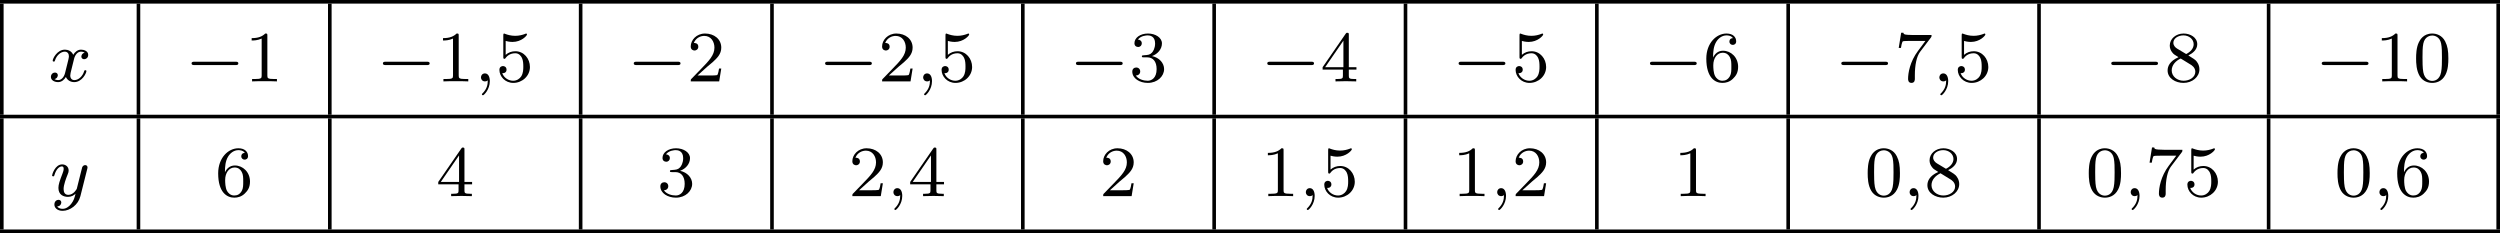 <?xml version='1.0' encoding='UTF-8'?>
<!-- This file was generated by dvisvgm 2.13.3 -->
<svg version='1.1' xmlns='http://www.w3.org/2000/svg' xmlns:xlink='http://www.w3.org/1999/xlink' width='553.509pt' height='51.606pt' viewBox='233.482 147.518 553.509 51.606'>
<defs>
<path id='g8-48' d='M3.897-2.542C3.897-3.395 3.81-3.913 3.547-4.423C3.196-5.125 2.55-5.3 2.112-5.3C1.108-5.3 .741-4.551 .63-4.328C.343-3.746 .327-2.957 .327-2.542C.327-2.016 .351-1.211 .733-.574C1.1 .016 1.69 .167 2.112 .167C2.495 .167 3.18 .048 3.579-.741C3.873-1.315 3.897-2.024 3.897-2.542ZM2.112-.056C1.841-.056 1.291-.183 1.124-1.02C1.036-1.474 1.036-2.224 1.036-2.638C1.036-3.188 1.036-3.746 1.124-4.184C1.291-4.997 1.913-5.077 2.112-5.077C2.383-5.077 2.933-4.941 3.092-4.216C3.188-3.778 3.188-3.18 3.188-2.638C3.188-2.168 3.188-1.451 3.092-1.004C2.925-.167 2.375-.056 2.112-.056Z'/>
<path id='g8-49' d='M2.503-5.077C2.503-5.292 2.487-5.3 2.271-5.3C1.945-4.981 1.522-4.79 .765-4.79V-4.527C.98-4.527 1.411-4.527 1.873-4.742V-.654C1.873-.359 1.849-.263 1.092-.263H.813V0C1.14-.024 1.825-.024 2.184-.024S3.236-.024 3.563 0V-.263H3.284C2.527-.263 2.503-.359 2.503-.654V-5.077Z'/>
<path id='g8-50' d='M2.248-1.626C2.375-1.745 2.71-2.008 2.837-2.12C3.332-2.574 3.802-3.013 3.802-3.738C3.802-4.686 3.005-5.3 2.008-5.3C1.052-5.3 .422-4.575 .422-3.866C.422-3.475 .733-3.419 .845-3.419C1.012-3.419 1.259-3.539 1.259-3.842C1.259-4.256 .861-4.256 .765-4.256C.996-4.838 1.53-5.037 1.921-5.037C2.662-5.037 3.045-4.407 3.045-3.738C3.045-2.909 2.463-2.303 1.522-1.339L.518-.303C.422-.215 .422-.199 .422 0H3.571L3.802-1.427H3.555C3.531-1.267 3.467-.869 3.371-.717C3.324-.654 2.718-.654 2.59-.654H1.172L2.248-1.626Z'/>
<path id='g8-51' d='M2.016-2.662C2.646-2.662 3.045-2.2 3.045-1.363C3.045-.367 2.479-.072 2.056-.072C1.618-.072 1.02-.231 .741-.654C1.028-.654 1.227-.837 1.227-1.1C1.227-1.355 1.044-1.538 .789-1.538C.574-1.538 .351-1.403 .351-1.084C.351-.327 1.164 .167 2.072 .167C3.132 .167 3.873-.566 3.873-1.363C3.873-2.024 3.347-2.63 2.534-2.805C3.164-3.029 3.634-3.571 3.634-4.208S2.917-5.3 2.088-5.3C1.235-5.3 .59-4.838 .59-4.232C.59-3.937 .789-3.81 .996-3.81C1.243-3.81 1.403-3.985 1.403-4.216C1.403-4.511 1.148-4.623 .972-4.631C1.307-5.069 1.921-5.093 2.064-5.093C2.271-5.093 2.877-5.029 2.877-4.208C2.877-3.65 2.646-3.316 2.534-3.188C2.295-2.941 2.112-2.925 1.626-2.893C1.474-2.885 1.411-2.877 1.411-2.774C1.411-2.662 1.482-2.662 1.618-2.662H2.016Z'/>
<path id='g8-52' d='M3.14-5.157C3.14-5.316 3.14-5.38 2.973-5.38C2.869-5.38 2.861-5.372 2.782-5.26L.239-1.57V-1.307H2.487V-.646C2.487-.351 2.463-.263 1.849-.263H1.666V0C2.343-.024 2.359-.024 2.813-.024S3.284-.024 3.961 0V-.263H3.778C3.164-.263 3.14-.351 3.14-.646V-1.307H3.985V-1.57H3.14V-5.157ZM2.542-4.511V-1.57H.518L2.542-4.511Z'/>
<path id='g8-53' d='M1.116-4.479C1.219-4.447 1.538-4.368 1.873-4.368C2.869-4.368 3.475-5.069 3.475-5.189C3.475-5.276 3.419-5.3 3.379-5.3C3.363-5.3 3.347-5.3 3.276-5.26C2.965-5.141 2.598-5.045 2.168-5.045C1.698-5.045 1.307-5.165 1.06-5.26C.98-5.3 .964-5.3 .956-5.3C.853-5.3 .853-5.212 .853-5.069V-2.734C.853-2.59 .853-2.495 .98-2.495C1.044-2.495 1.068-2.527 1.108-2.59C1.203-2.71 1.506-3.116 2.184-3.116C2.63-3.116 2.845-2.75 2.917-2.598C3.053-2.311 3.068-1.945 3.068-1.634C3.068-1.339 3.061-.909 2.837-.558C2.686-.319 2.367-.072 1.945-.072C1.427-.072 .917-.399 .733-.917C.757-.909 .805-.909 .813-.909C1.036-.909 1.211-1.052 1.211-1.299C1.211-1.594 .98-1.698 .821-1.698C.677-1.698 .422-1.618 .422-1.275C.422-.558 1.044 .167 1.961 .167C2.957 .167 3.802-.606 3.802-1.594C3.802-2.519 3.132-3.339 2.192-3.339C1.793-3.339 1.419-3.212 1.116-2.941V-4.479Z'/>
<path id='g8-54' d='M1.1-2.638C1.1-3.3 1.156-3.881 1.443-4.368C1.682-4.766 2.088-5.093 2.59-5.093C2.75-5.093 3.116-5.069 3.3-4.79C2.941-4.774 2.909-4.503 2.909-4.415C2.909-4.176 3.092-4.041 3.284-4.041C3.427-4.041 3.658-4.129 3.658-4.431C3.658-4.91 3.3-5.3 2.582-5.3C1.474-5.3 .351-4.248 .351-2.527C.351-.367 1.355 .167 2.128 .167C2.511 .167 2.925 .064 3.284-.279C3.602-.59 3.873-.925 3.873-1.618C3.873-2.662 3.084-3.395 2.2-3.395C1.626-3.395 1.283-3.029 1.1-2.638ZM2.128-.072C1.706-.072 1.443-.367 1.323-.59C1.14-.948 1.124-1.49 1.124-1.793C1.124-2.582 1.554-3.172 2.168-3.172C2.566-3.172 2.805-2.965 2.957-2.686C3.124-2.391 3.124-2.032 3.124-1.626S3.124-.869 2.965-.582C2.758-.215 2.479-.072 2.128-.072Z'/>
<path id='g8-55' d='M4.033-4.854C4.105-4.941 4.105-4.957 4.105-5.133H2.08C1.881-5.133 1.634-5.141 1.435-5.157C1.02-5.189 1.012-5.26 .988-5.388H.741L.47-3.706H.717C.733-3.826 .821-4.376 .933-4.439C1.02-4.479 1.618-4.479 1.737-4.479H3.427L2.606-3.379C1.698-2.168 1.506-.909 1.506-.279C1.506-.199 1.506 .167 1.881 .167S2.256-.191 2.256-.287V-.669C2.256-1.817 2.447-2.758 2.837-3.276L4.033-4.854Z'/>
<path id='g8-56' d='M2.646-2.877C3.092-3.092 3.634-3.491 3.634-4.113C3.634-4.87 2.861-5.3 2.12-5.3C1.275-5.3 .59-4.718 .59-3.969C.59-3.674 .693-3.403 .893-3.172C1.028-3.005 1.06-2.989 1.554-2.678C.566-2.24 .351-1.658 .351-1.211C.351-.335 1.235 .167 2.104 .167C3.084 .167 3.873-.494 3.873-1.339C3.873-1.841 3.602-2.176 3.475-2.311C3.339-2.439 3.332-2.447 2.646-2.877ZM1.411-3.626C1.18-3.762 .988-3.993 .988-4.272C.988-4.774 1.538-5.093 2.104-5.093C2.726-5.093 3.236-4.67 3.236-4.113C3.236-3.65 2.877-3.26 2.407-3.029L1.411-3.626ZM1.801-2.534C1.833-2.519 2.742-1.961 2.877-1.873C3.005-1.801 3.419-1.546 3.419-1.068C3.419-.454 2.774-.072 2.12-.072C1.411-.072 .805-.558 .805-1.211C.805-1.809 1.251-2.279 1.801-2.534Z'/>
<path id='g2-0' d='M5.571-1.809C5.699-1.809 5.874-1.809 5.874-1.993S5.699-2.176 5.571-2.176H1.004C.877-2.176 .701-2.176 .701-1.993S.877-1.809 1.004-1.809H5.571Z'/>
<path id='g4-59' d='M1.49-.12C1.49 .399 1.379 .853 .885 1.347C.853 1.371 .837 1.387 .837 1.427C.837 1.49 .901 1.538 .956 1.538C1.052 1.538 1.714 .909 1.714-.024C1.714-.534 1.522-.885 1.172-.885C.893-.885 .733-.662 .733-.446C.733-.223 .885 0 1.18 0C1.371 0 1.49-.112 1.49-.12Z'/>
<path id='g4-120' d='M3.993-3.18C3.642-3.092 3.626-2.782 3.626-2.75C3.626-2.574 3.762-2.455 3.937-2.455S4.384-2.59 4.384-2.933C4.384-3.387 3.881-3.515 3.587-3.515C3.212-3.515 2.909-3.252 2.726-2.941C2.55-3.363 2.136-3.515 1.809-3.515C.94-3.515 .454-2.519 .454-2.295C.454-2.224 .51-2.192 .574-2.192C.669-2.192 .685-2.232 .709-2.327C.893-2.909 1.371-3.292 1.785-3.292C2.096-3.292 2.248-3.068 2.248-2.782C2.248-2.622 2.152-2.256 2.088-2C2.032-1.769 1.857-1.06 1.817-.909C1.706-.478 1.419-.143 1.06-.143C1.028-.143 .821-.143 .654-.255C1.02-.343 1.02-.677 1.02-.685C1.02-.869 .877-.98 .701-.98C.486-.98 .255-.797 .255-.494C.255-.128 .646 .08 1.052 .08C1.474 .08 1.769-.239 1.913-.494C2.088-.104 2.455 .08 2.837 .08C3.706 .08 4.184-.917 4.184-1.14C4.184-1.219 4.121-1.243 4.065-1.243C3.969-1.243 3.953-1.188 3.929-1.108C3.77-.574 3.316-.143 2.853-.143C2.59-.143 2.399-.319 2.399-.654C2.399-.813 2.447-.996 2.558-1.443C2.614-1.682 2.79-2.383 2.829-2.534C2.941-2.949 3.22-3.292 3.579-3.292C3.618-3.292 3.826-3.292 3.993-3.18Z'/>
<path id='g4-121' d='M4.129-3.005C4.16-3.116 4.16-3.132 4.16-3.188C4.16-3.387 4.001-3.435 3.905-3.435C3.866-3.435 3.682-3.427 3.579-3.22C3.563-3.18 3.491-2.893 3.451-2.726L2.973-.813C2.965-.789 2.622-.143 2.04-.143C1.65-.143 1.514-.43 1.514-.789C1.514-1.251 1.785-1.961 1.969-2.423C2.048-2.622 2.072-2.694 2.072-2.837C2.072-3.276 1.722-3.515 1.355-3.515C.566-3.515 .239-2.391 .239-2.295C.239-2.224 .295-2.192 .359-2.192C.462-2.192 .47-2.24 .494-2.319C.701-3.013 1.044-3.292 1.331-3.292C1.451-3.292 1.522-3.212 1.522-3.029C1.522-2.861 1.459-2.678 1.403-2.534C1.076-1.69 .94-1.283 .94-.909C.94-.128 1.53 .08 2 .08C2.375 .08 2.646-.088 2.837-.271C2.726 .175 2.646 .486 2.343 .869C2.08 1.196 1.761 1.403 1.403 1.403C1.267 1.403 .964 1.379 .805 1.14C1.227 1.108 1.259 .749 1.259 .701C1.259 .51 1.116 .406 .948 .406C.773 .406 .494 .542 .494 .933C.494 1.307 .837 1.626 1.403 1.626C2.216 1.626 3.132 .972 3.371 .008L4.129-3.005Z'/>
</defs>
<g id='page20' transform='matrix(2 0 0 2 0 0)'>
<rect x='116.741' y='73.759' height='.399' width='276.755'/>
<rect x='116.741' y='74.158' height='12.304' width='.399'/>
<use x='122.121' y='82.77' xlink:href='#g4-120'/>
<rect x='131.869' y='74.158' height='12.304' width='.399'/>
<use x='137.249' y='82.77' xlink:href='#g2-0'/>
<use x='143.835' y='82.77' xlink:href='#g8-49'/>
<rect x='153.051' y='74.158' height='12.304' width='.399'/>
<use x='158.43' y='82.77' xlink:href='#g2-0'/>
<use x='165.017' y='82.77' xlink:href='#g8-49'/>
<use x='169.251' y='82.77' xlink:href='#g4-59'/>
<use x='171.604' y='82.77' xlink:href='#g8-53'/>
<rect x='180.819' y='74.158' height='12.304' width='.399'/>
<use x='186.199' y='82.77' xlink:href='#g2-0'/>
<use x='192.785' y='82.77' xlink:href='#g8-50'/>
<rect x='202.001' y='74.158' height='12.304' width='.399'/>
<use x='207.381' y='82.77' xlink:href='#g2-0'/>
<use x='213.967' y='82.77' xlink:href='#g8-50'/>
<use x='218.201' y='82.77' xlink:href='#g4-59'/>
<use x='220.554' y='82.77' xlink:href='#g8-53'/>
<rect x='229.769' y='74.158' height='12.304' width='.399'/>
<use x='235.149' y='82.77' xlink:href='#g2-0'/>
<use x='241.736' y='82.77' xlink:href='#g8-51'/>
<rect x='250.951' y='74.158' height='12.304' width='.399'/>
<use x='256.331' y='82.77' xlink:href='#g2-0'/>
<use x='262.917' y='82.77' xlink:href='#g8-52'/>
<rect x='272.133' y='74.158' height='12.304' width='.399'/>
<use x='277.513' y='82.77' xlink:href='#g2-0'/>
<use x='284.099' y='82.77' xlink:href='#g8-53'/>
<rect x='293.315' y='74.158' height='12.304' width='.399'/>
<use x='298.695' y='82.77' xlink:href='#g2-0'/>
<use x='305.281' y='82.77' xlink:href='#g8-54'/>
<rect x='314.497' y='74.158' height='12.304' width='.399'/>
<use x='319.876' y='82.77' xlink:href='#g2-0'/>
<use x='326.463' y='82.77' xlink:href='#g8-55'/>
<use x='330.697' y='82.77' xlink:href='#g4-59'/>
<use x='333.049' y='82.77' xlink:href='#g8-53'/>
<rect x='342.265' y='74.158' height='12.304' width='.399'/>
<use x='349.762' y='82.77' xlink:href='#g2-0'/>
<use x='356.348' y='82.77' xlink:href='#g8-56'/>
<rect x='367.681' y='74.158' height='12.304' width='.399'/>
<use x='373.061' y='82.77' xlink:href='#g2-0'/>
<use x='379.647' y='82.77' xlink:href='#g8-49'/>
<use x='383.881' y='82.77' xlink:href='#g8-48'/>
<rect x='393.097' y='74.158' height='12.304' width='.399'/>
<rect x='116.741' y='86.461' height='.399' width='276.755'/>
<rect x='116.741' y='86.86' height='12.304' width='.399'/>
<use x='122.268' y='95.473' xlink:href='#g4-121'/>
<rect x='131.869' y='86.86' height='12.304' width='.399'/>
<use x='140.542' y='95.473' xlink:href='#g8-54'/>
<rect x='153.051' y='86.86' height='12.304' width='.399'/>
<use x='165.017' y='95.473' xlink:href='#g8-52'/>
<rect x='180.819' y='86.86' height='12.304' width='.399'/>
<use x='189.492' y='95.473' xlink:href='#g8-51'/>
<rect x='202.001' y='86.86' height='12.304' width='.399'/>
<use x='210.674' y='95.473' xlink:href='#g8-50'/>
<use x='214.908' y='95.473' xlink:href='#g4-59'/>
<use x='217.26' y='95.473' xlink:href='#g8-52'/>
<rect x='229.769' y='86.86' height='12.304' width='.399'/>
<use x='238.442' y='95.473' xlink:href='#g8-50'/>
<rect x='250.951' y='86.86' height='12.304' width='.399'/>
<use x='256.331' y='95.473' xlink:href='#g8-49'/>
<use x='260.565' y='95.473' xlink:href='#g4-59'/>
<use x='262.917' y='95.473' xlink:href='#g8-53'/>
<rect x='272.133' y='86.86' height='12.304' width='.399'/>
<use x='277.513' y='95.473' xlink:href='#g8-49'/>
<use x='281.747' y='95.473' xlink:href='#g4-59'/>
<use x='284.099' y='95.473' xlink:href='#g8-50'/>
<rect x='293.315' y='86.86' height='12.304' width='.399'/>
<use x='301.988' y='95.473' xlink:href='#g8-49'/>
<rect x='314.497' y='86.86' height='12.304' width='.399'/>
<use x='323.17' y='95.473' xlink:href='#g8-48'/>
<use x='327.404' y='95.473' xlink:href='#g4-59'/>
<use x='329.756' y='95.473' xlink:href='#g8-56'/>
<rect x='342.265' y='86.86' height='12.304' width='.399'/>
<use x='347.645' y='95.473' xlink:href='#g8-48'/>
<use x='351.879' y='95.473' xlink:href='#g4-59'/>
<use x='354.231' y='95.473' xlink:href='#g8-55'/>
<use x='358.465' y='95.473' xlink:href='#g8-53'/>
<rect x='367.681' y='86.86' height='12.304' width='.399'/>
<use x='375.178' y='95.473' xlink:href='#g8-48'/>
<use x='379.412' y='95.473' xlink:href='#g4-59'/>
<use x='381.764' y='95.473' xlink:href='#g8-54'/>
<rect x='393.097' y='86.86' height='12.304' width='.399'/>
<rect x='116.741' y='99.164' height='.399' width='276.755'/>
</g>
</svg>